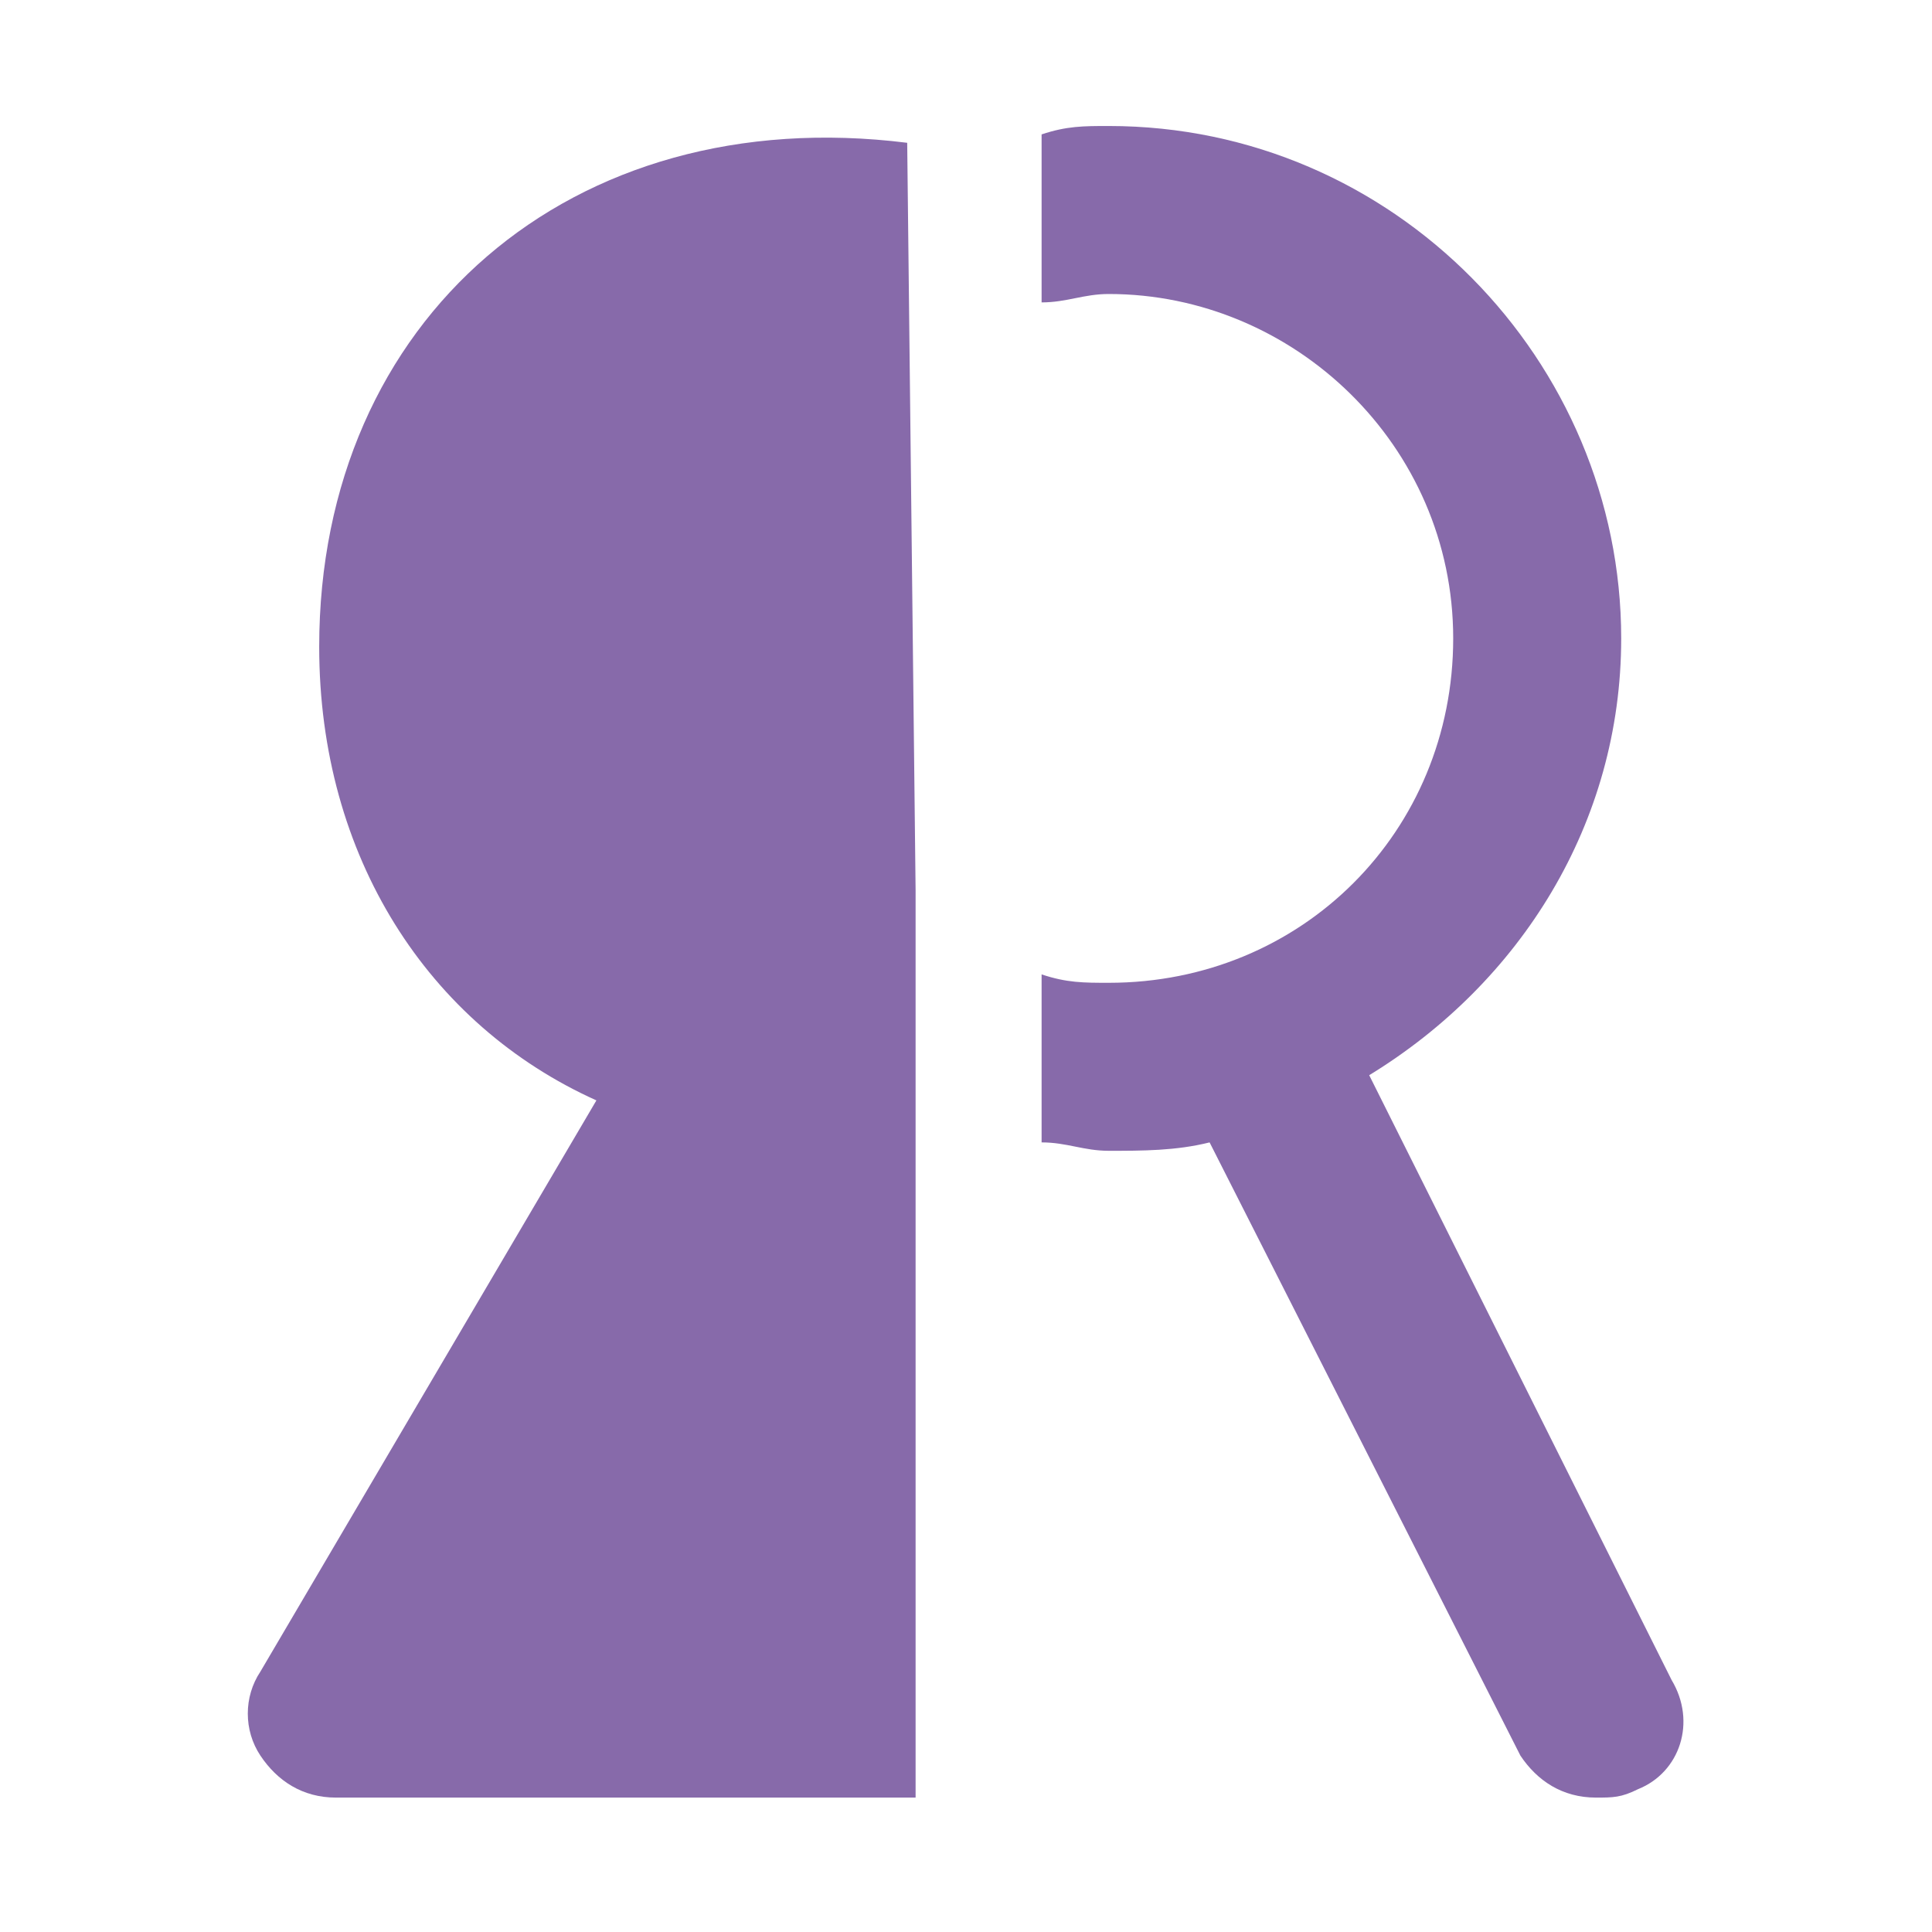 <?xml version="1.0" encoding="utf-8"?>
<!-- Generator: Adobe Illustrator 19.2.0, SVG Export Plug-In . SVG Version: 6.00 Build 0)  -->
<svg version="1.1" id="Layer_1" xmlns:sketch="http://www.bohemiancoding.com/sketch/ns"
	 xmlns="http://www.w3.org/2000/svg" xmlns:xlink="http://www.w3.org/1999/xlink" x="0px" y="0px" viewBox="0 0 23 23"
	 style="enable-background:new 0 0 23 23;" xml:space="preserve">
<style type="text/css">
	.st0{fill:none;stroke:#876AAA;stroke-width:1.5;stroke-linecap:round;stroke-linejoin:round;stroke-miterlimit:10;}
	.st1{fill:none;stroke:#876AAA;stroke-width:2;stroke-linecap:round;stroke-linejoin:round;stroke-miterlimit:10;}
	.st2{fill:#876AAA;}
	.st3{opacity:0.336;fill:#876AAA;enable-background:new    ;}
	.st4{fill:none;stroke:#876AAA;stroke-width:2;stroke-linecap:round;stroke-linejoin:round;}
	.st5{fill:none;stroke:#876AAA;stroke-linecap:round;stroke-linejoin:round;}
	.st6{fill:none;stroke:#876AAA;stroke-linecap:round;stroke-linejoin:round;stroke-miterlimit:10;}
	.st7{fill:none;stroke:#876AAA;stroke-linecap:round;stroke-miterlimit:10;}
</style>
<g>
	<path class="st2" d="M10.8,1.7c-4-0.5-7,2.1-7,6c0,2.5,1.3,4.5,3.3,5.4l-4,6.8c-0.2,0.3-0.2,0.7,0,1c0.2,0.3,0.5,0.5,0.9,0.5h6.9
		v-8.7v-2.1L10.8,1.7z"/>
	<path class="st2" d="M19.9,20l-3.6-7.2c1.8-1.1,3-3,3-5.2c0-3.3-2.7-6.1-6.1-6.1c-0.3,0-0.5,0-0.8,0.1v2c0.3,0,0.5-0.1,0.8-0.1
		c2.2,0,4.1,1.8,4.1,4.1s-1.8,4.1-4.1,4.1c-0.3,0-0.5,0-0.8-0.1v2c0.3,0,0.5,0.1,0.8,0.1c0.4,0,0.8,0,1.2-0.1l3.7,7.3
		c0.2,0.3,0.5,0.5,0.9,0.5c0.2,0,0.3,0,0.5-0.1C20,21.1,20.2,20.5,19.9,20z"/>
</g>
</svg>
